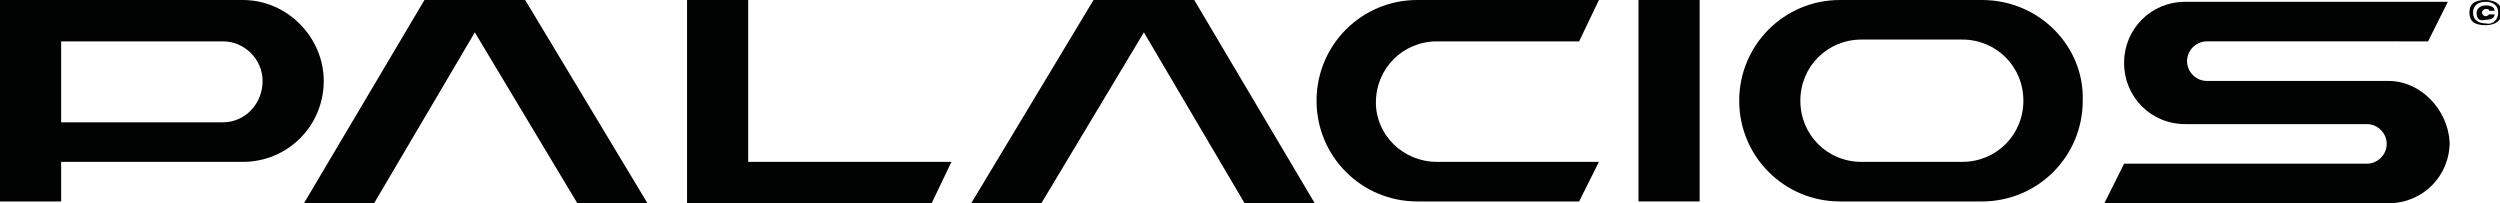 <?xml version="1.0" encoding="utf-8"?>
<!-- Generator: Adobe Illustrator 25.0.1, SVG Export Plug-In . SVG Version: 6.00 Build 0)  -->
<svg version="1.1" id="Logo" xmlns="http://www.w3.org/2000/svg" xmlns:xlink="http://www.w3.org/1999/xlink" x="0px" y="0px"
	 viewBox="0 0 139 11.3" style="enable-background:new 0 0 139 11.3;" xml:space="preserve">
<style type="text/css">
	.st0{fill:#010202;}
</style>
<g>
	<g>
		<path class="st0" d="M137.3,0.7c0-0.5,0.3-0.7,0.9-0.7s0.9,0.3,0.9,0.7s-0.3,0.7-0.9,0.7S137.3,1.2,137.3,0.7z M138.9,0.7
			c0-0.4-0.3-0.6-0.7-0.6c-0.4,0-0.7,0.2-0.7,0.6s0.3,0.6,0.7,0.6C138.6,1.4,138.9,1.1,138.9,0.7z M137.7,0.7c0-0.2,0.2-0.4,0.5-0.4
			c0.3,0,0.5,0.1,0.5,0.3l-0.3,0c0-0.1-0.1-0.1-0.2-0.1c-0.1,0-0.2,0.1-0.2,0.2c0,0.1,0.1,0.2,0.2,0.2c0.1,0,0.2-0.1,0.2-0.1l0.3,0
			c0,0.2-0.2,0.3-0.5,0.3C137.8,1.2,137.7,1,137.7,0.7z"/>
	</g>
	<g>
		<path class="st0" d="M13.5,0H0v11.2h3.4V9h10.1C16,9,18,7,18,4.5C18,2.1,16,0,13.5,0z M12.4,6.8h-9V2.3h9c1.2,0,2.2,1,2.2,2.2
			C14.6,5.8,13.6,6.8,12.4,6.8z"/>
		<polygon class="st0" points="29.2,0 23.6,0 16.9,11.3 20.8,11.3 26.4,1.8 32.1,11.3 36,11.3 		"/>
		<polygon class="st0" points="66.4,0 60.8,0 54,11.3 57.9,11.3 63.6,1.8 69.2,11.3 73.1,11.3 		"/>
		<path class="st0" d="M76.5,5.7c0-1.9,1.5-3.4,3.4-3.4h7.9L88.9,0H78.8c-3.1,0-5.6,2.5-5.6,5.6c0,3.1,2.5,5.6,5.6,5.6h9L88.9,9h-9
			C78,9,76.5,7.5,76.5,5.7z"/>
		<path class="st0" d="M110.2,0h-7.9c-3.1,0-5.6,2.5-5.6,5.6c0,3.1,2.5,5.6,5.6,5.6h7.9c3.1,0,5.6-2.5,5.6-5.6
			C115.9,2.6,113.4,0,110.2,0z M109.1,9h-5.6c-1.9,0-3.4-1.5-3.4-3.4c0-1.9,1.5-3.4,3.4-3.4h5.6c1.9,0,3.4,1.5,3.4,3.4
			C112.5,7.5,111,9,109.1,9z"/>
		<path class="st0" d="M132.8,4.5h-10.1c-0.6,0-1.1-0.5-1.1-1.1c0-0.6,0.5-1.1,1.1-1.1H135l1.1-2.2h-14.6c-1.9,0-3.4,1.5-3.4,3.4
			c0,1.9,1.5,3.4,3.4,3.4h10.1c0.6,0,1.1,0.5,1.1,1.1c0,0.6-0.5,1.1-1.1,1.1h-13.5l-1.1,2.2h15.8c1.9,0,3.4-1.5,3.4-3.4
			C136.1,6.1,134.6,4.5,132.8,4.5z"/>
		<rect x="91.1" y="0" class="st0" width="3.4" height="11.2"/>
		<polygon class="st0" points="41.6,9 41.6,0 38.2,0 38.2,9 38.2,11.3 51.8,11.3 52.9,9 		"/>
	</g>
</g>
</svg>
